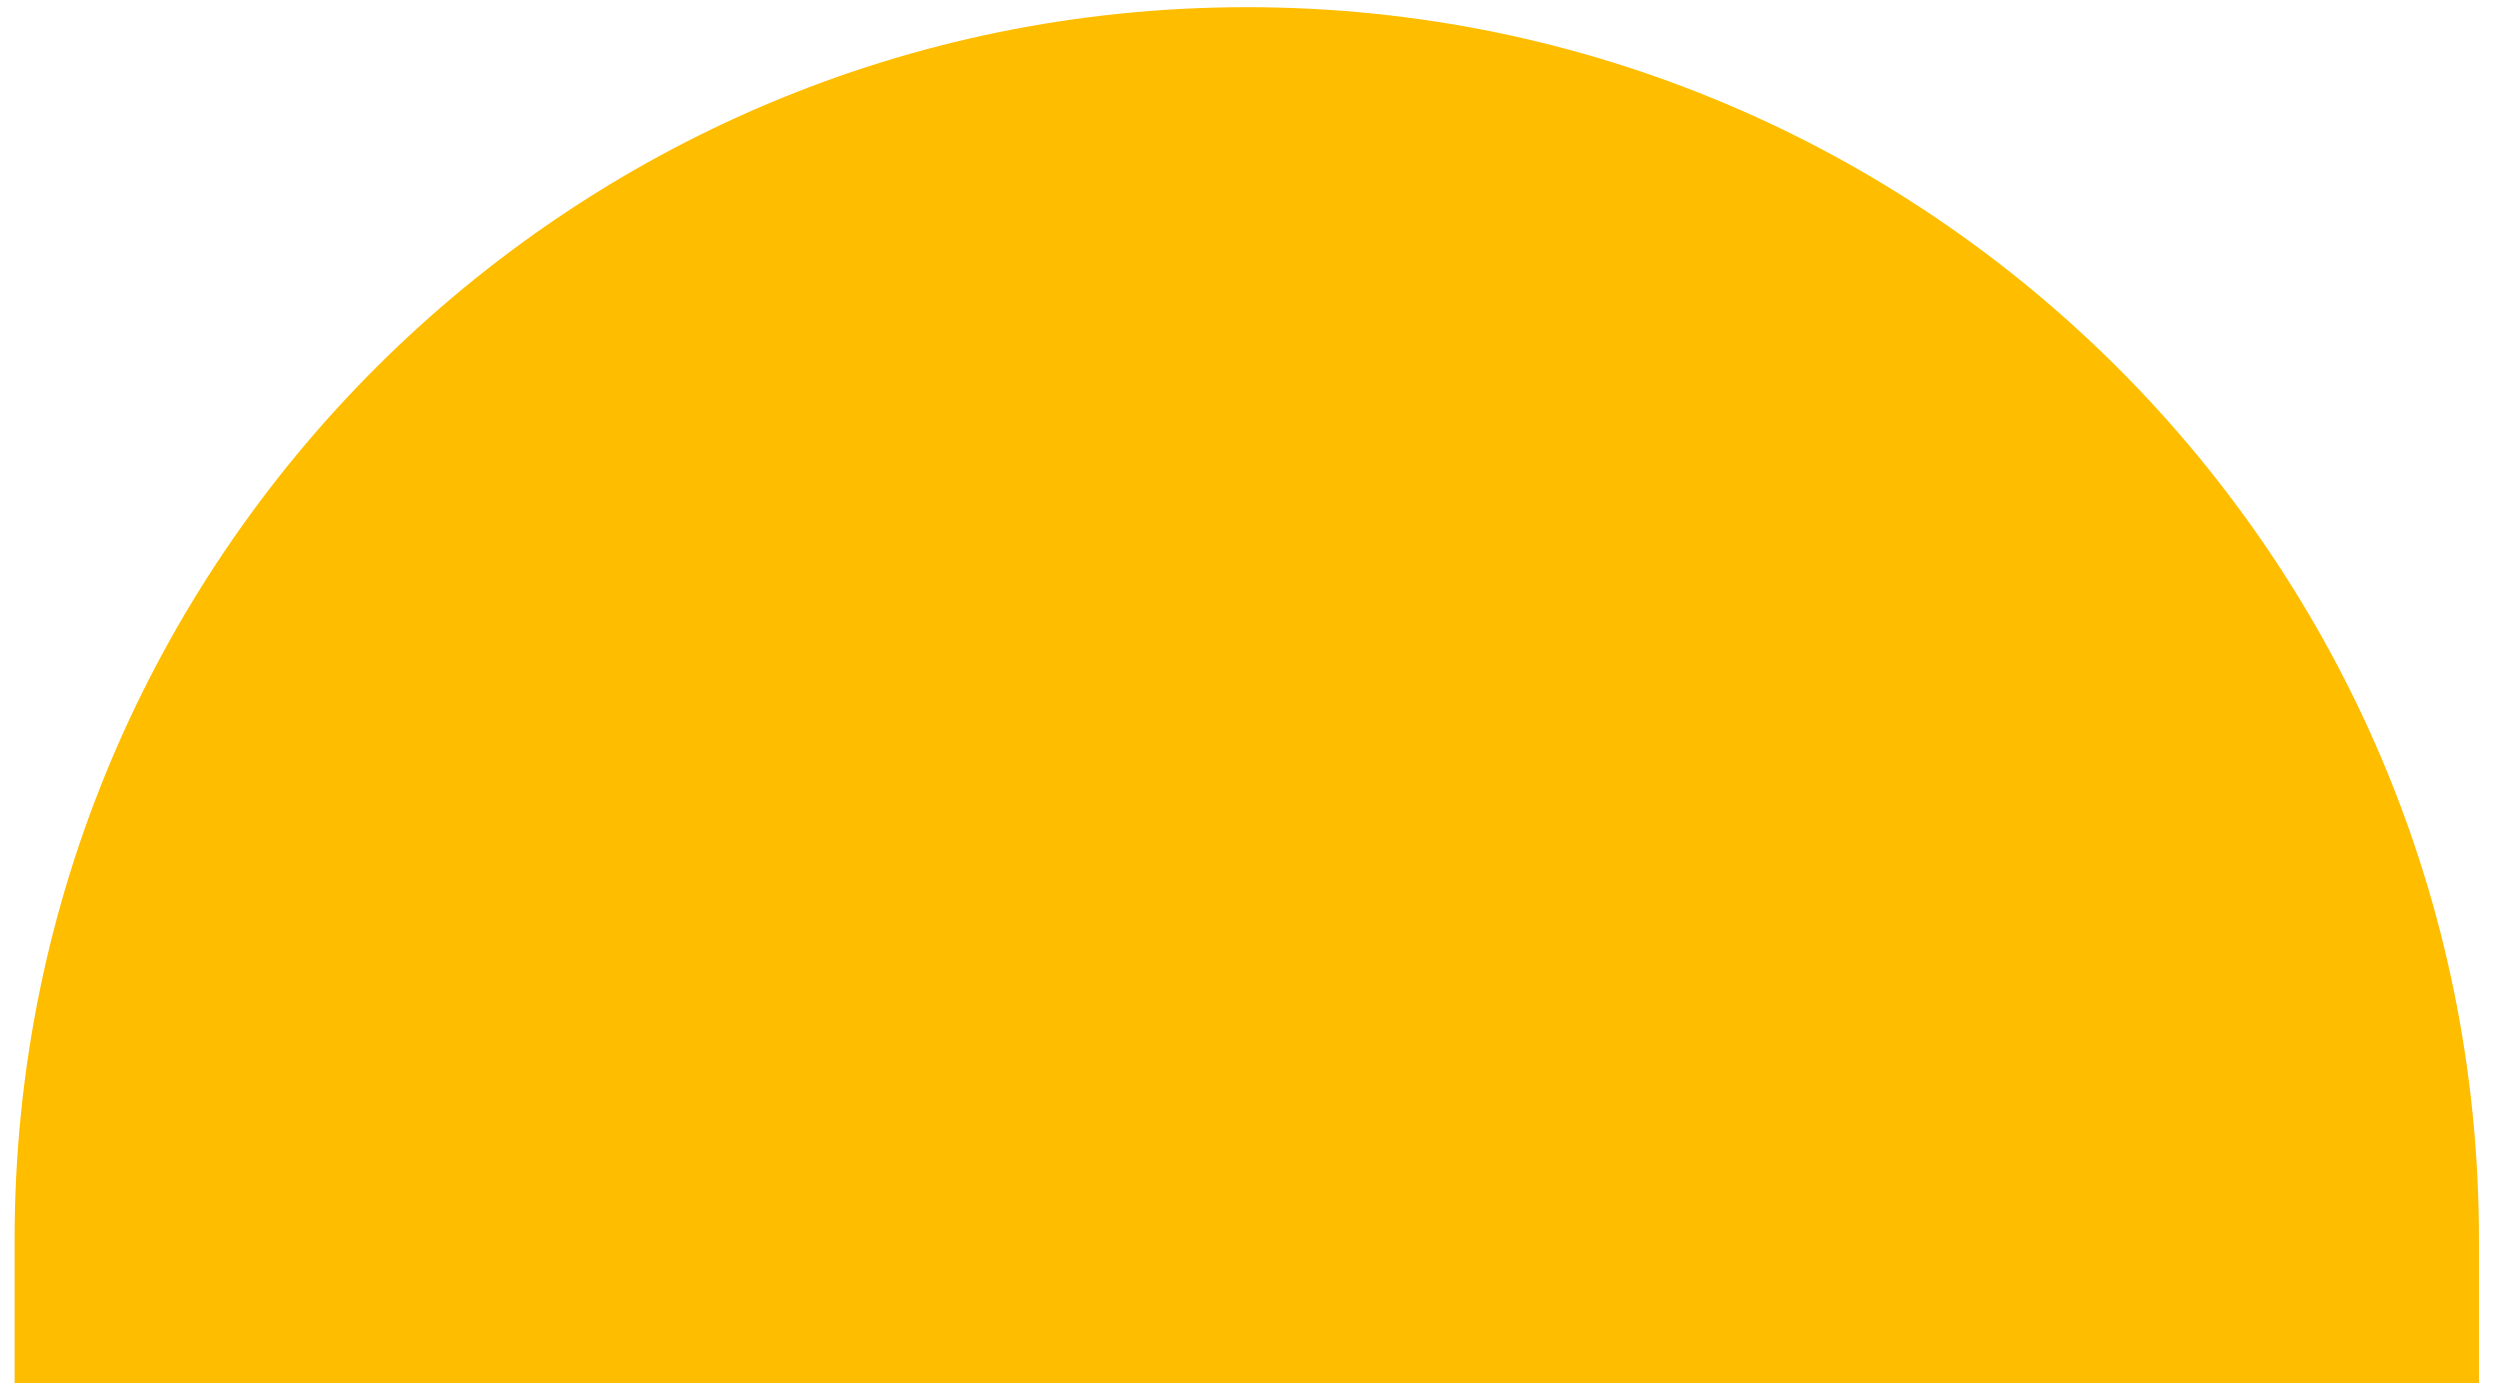 <svg width="103" height="57" viewBox="0 0 103 57" fill="none" xmlns="http://www.w3.org/2000/svg">
<path d="M102.133 156.4V51.061C102.133 23.026 79.403 0.296 51.374 0.296C23.332 0.296 0.602 23.026 0.602 51.061V156.4" fill="#FFBD00"/>
</svg>
